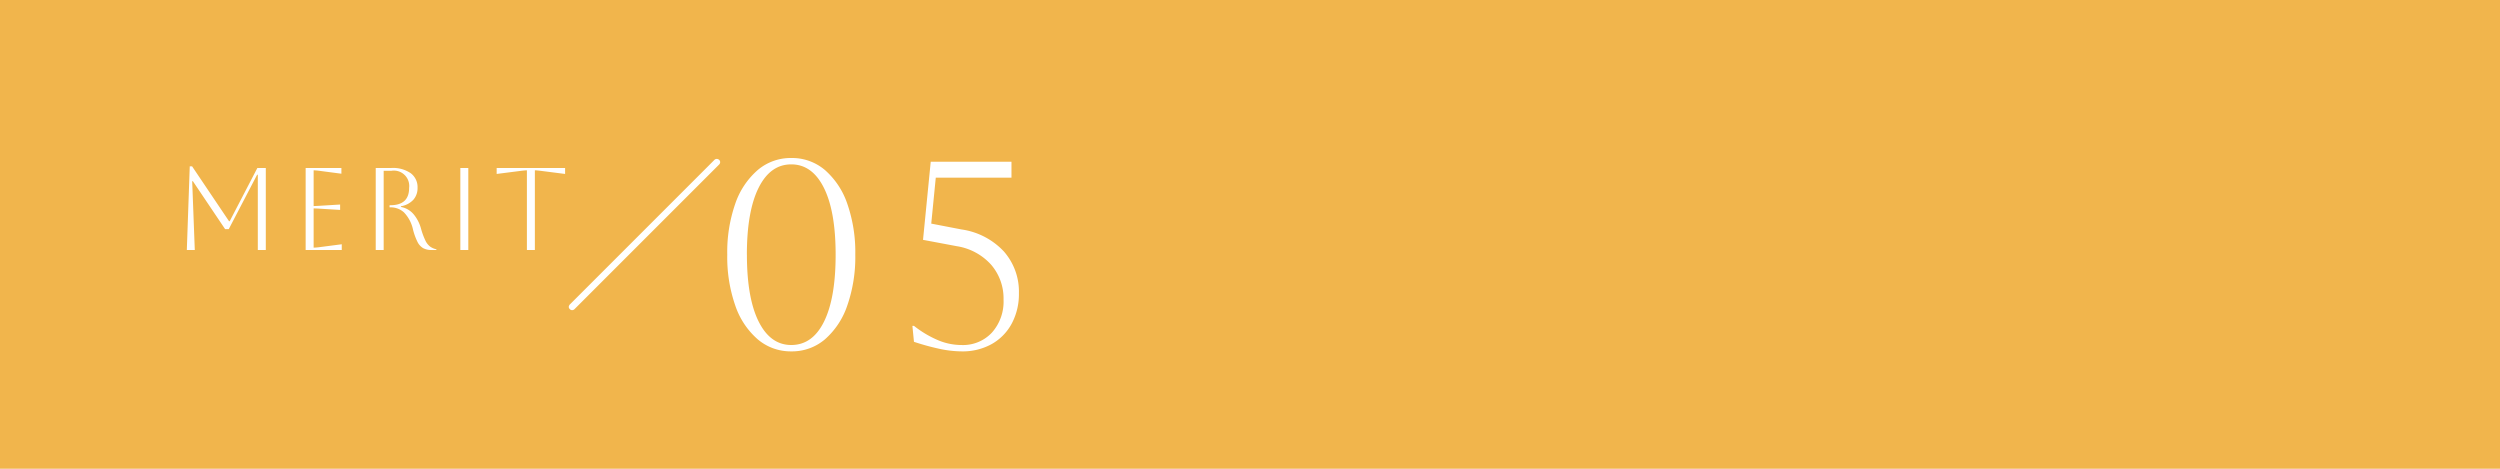 <svg xmlns="http://www.w3.org/2000/svg" width="320" height="60" viewBox="0 0 320 60">
  <g id="グループ_79138" data-name="グループ 79138" transform="translate(-27 -3891.967)">
    <path id="bg" d="M0,0H320V60H0Z" transform="translate(27 3891.967)" fill="#f1b54c"/>
    <path id="パス_41268" data-name="パス 41268" d="M-18.411-11.9a18.836,18.836,0,0,1,1.02-6.511,9.95,9.95,0,0,1,2.873-4.318,6.511,6.511,0,0,1,4.3-1.547A6.492,6.492,0,0,1-5.9-22.729a10.024,10.024,0,0,1,2.856,4.318A18.836,18.836,0,0,1-2.023-11.9a18.87,18.87,0,0,1-1.02,6.494A10.017,10.017,0,0,1-5.9-1.071,6.492,6.492,0,0,1-10.217.476a6.511,6.511,0,0,1-4.3-1.547,9.944,9.944,0,0,1-2.873-4.335A18.87,18.87,0,0,1-18.411-11.9Zm2.516,0q0,5.542,1.5,8.551T-10.217-.34q2.72,0,4.2-3.009T-4.539-11.9q0-5.542-1.5-8.551t-4.182-3.009q-2.686,0-4.182,3.009T-15.9-11.9ZM5.491-2.788a13.372,13.372,0,0,0,2.89,1.751,7.778,7.778,0,0,0,3.2.7,5.055,5.055,0,0,0,3.893-1.6,5.96,5.96,0,0,0,1.479-4.216,6.593,6.593,0,0,0-1.581-4.454,7.454,7.454,0,0,0-4.4-2.38L6.647-13.8l.986-10H17.969v2.04H8.279L7.7-15.878l3.876.748A9.187,9.187,0,0,1,17-12.308,7.778,7.778,0,0,1,18.921-6.97,8,8,0,0,1,18-3.077,6.559,6.559,0,0,1,15.436-.459a7.621,7.621,0,0,1-3.825.935A13.807,13.807,0,0,1,8.687.136a30.815,30.815,0,0,1-3.2-.884l-.2-2.04Z" transform="translate(138.5 3936.467)" fill="#fff"/>
    <path id="パス_41269" data-name="パス 41269" d="M9.555-17.535a.4.4,0,0,1,.126.294.441.441,0,0,1-.147.315L-8.946,1.554a.441.441,0,0,1-.315.147.4.4,0,0,1-.294-.126A.424.424,0,0,1-9.7,1.281.564.564,0,0,1-9.555.966l18.48-18.48a.441.441,0,0,1,.315-.147A.476.476,0,0,1,9.555-17.535Z" transform="translate(109.5 3929.967)" fill="#fff"/>
    <path id="パス_41270" data-name="パス 41270" d="M-13.477-10.5V0H-14.5V-9.63h-.09l-3.63,6.96h-.465l-4.125-6.135h-.09L-22.567,0h-1.02l.375-10.71h.3l4.725,7.02h.09l3.54-6.81ZM-8.377,0V-10.5H-3.8v.735l-2.625-.345a8.884,8.884,0,0,0-.93-.09v4.575q.195,0,.93-.045l2.46-.15v.69l-2.46-.15q-.735-.045-.93-.045V-.3a8.394,8.394,0,0,0,.945-.09l2.655-.345V0ZM.593-10.5H2.6a4,4,0,0,1,2.468.668,2.212,2.212,0,0,1,.878,1.868A2.238,2.238,0,0,1,5.4-6.42,2.785,2.785,0,0,1,3.818-5.6v.09a2.775,2.775,0,0,1,1.62.93A4.82,4.82,0,0,1,6.383-2.76a9.111,9.111,0,0,0,.562,1.538,2.118,2.118,0,0,0,.615.787,2.207,2.207,0,0,0,.8.345V0H7.748A2.2,2.2,0,0,1,6.66-.24a1.909,1.909,0,0,1-.727-.81,7.869,7.869,0,0,1-.57-1.575,4.567,4.567,0,0,0-1.155-2.19A2.536,2.536,0,0,0,2.453-5.46h-.09v-.27h.09q2.415,0,2.415-2.22A1.97,1.97,0,0,0,2.6-10.14h-.99V0H.593ZM11.423,0V-10.5h1.02V0Zm8.52,0V-10.2q-.225,0-.93.09l-2.94.375V-10.5h8.76v.765l-2.94-.375q-.705-.09-.93-.09V0Z" transform="translate(74.5 3923.967)" fill="#fff"/>
  </g>
</svg>
